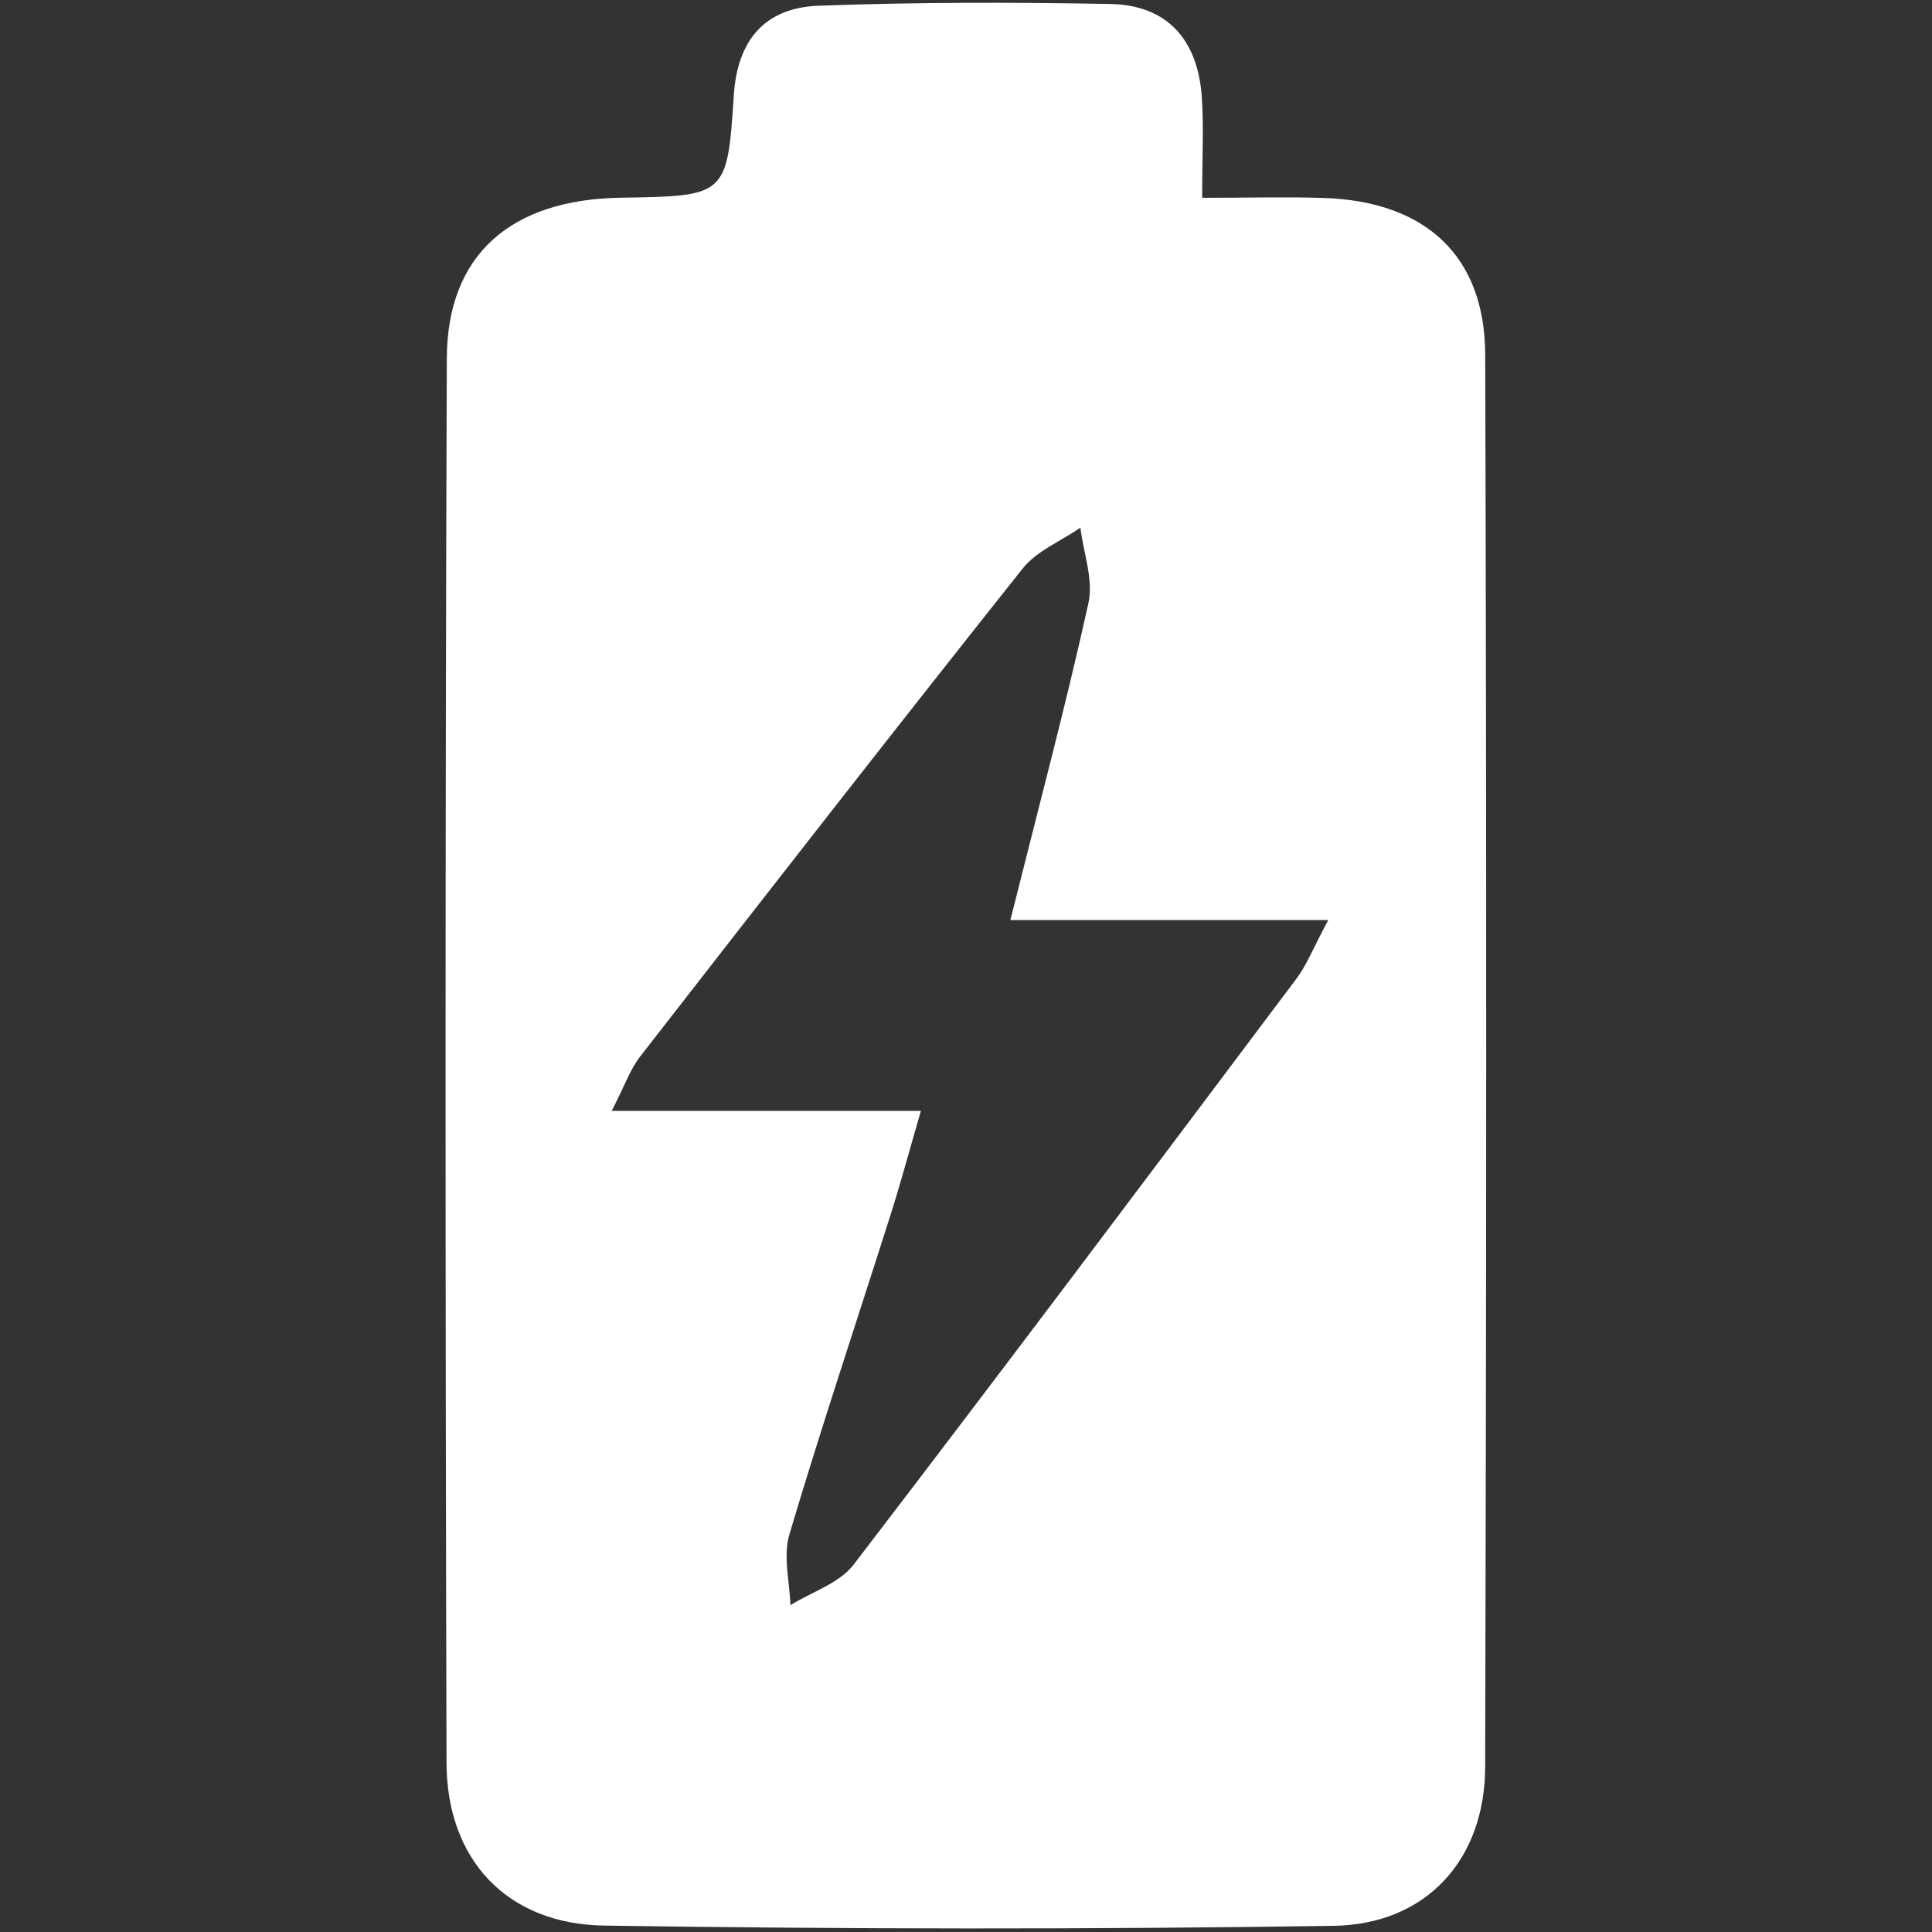 <svg version="1.0" preserveAspectRatio="xMidYMid meet" height="500" viewBox="0 0 375 375" zoomAndPan="magnify" width="500" xmlns:xlink="http://www.w3.org/1999/xlink" xmlns="http://www.w3.org/2000/svg"><rect x="0" y="0" width="375" height="375" fill="#333333" stroke="none"/><defs><clipPath id="7916675d77"><path clip-rule="nonzero" d="M 86.406 0 L 288.906 0 L 288.906 375 L 86.406 375 Z M 86.406 0"></path></clipPath></defs><g clip-path="url(#7916675d77)"><path fill-rule="nonzero" fill-opacity="1" d="M 233.34 38.395 C 242.438 38.395 249.75 38.184 257.051 38.43 C 276.672 39.102 288.223 49.66 288.277 68.832 C 288.555 160.207 288.508 251.586 288.27 342.953 C 288.223 360.961 276.855 373.539 258.793 373.805 C 211.633 374.512 164.438 374.457 117.273 373.758 C 98.395 373.473 86.727 360.953 86.672 342.184 C 86.426 251.301 86.398 160.43 86.727 69.547 C 86.809 49.355 99.211 38.707 120.531 38.375 C 140.906 38.062 141.172 38.074 142.43 18.508 C 143.117 7.727 148.527 1.5 158.875 1.113 C 177.719 0.414 196.605 0.426 215.469 0.773 C 226.734 0.977 232.523 7.902 233.273 18.855 C 233.668 24.672 233.34 30.523 233.34 38.395 Z M 178.746 215.617 C 176.434 223.57 174.82 229.605 172.93 235.559 C 166.344 256.328 159.418 276.996 153.207 297.875 C 151.969 302.051 153.281 306.984 153.418 311.562 C 157.566 308.984 162.902 307.324 165.684 303.699 C 194.617 265.941 223.156 227.891 251.711 189.859 C 253.582 187.371 254.738 184.336 257.812 178.582 C 235.844 178.582 216.531 178.582 196.113 178.582 C 201.66 156.41 206.898 136.836 211.266 117.059 C 212.266 112.516 210.305 107.324 209.707 102.426 C 205.926 105.031 201.23 106.91 198.496 110.352 C 173.535 141.762 148.879 173.41 124.238 205.086 C 122.312 207.562 121.258 210.719 118.734 215.617 C 139.418 215.617 158.004 215.617 178.746 215.617 Z M 178.746 215.617" fill="#ffffff"></path></g></svg>